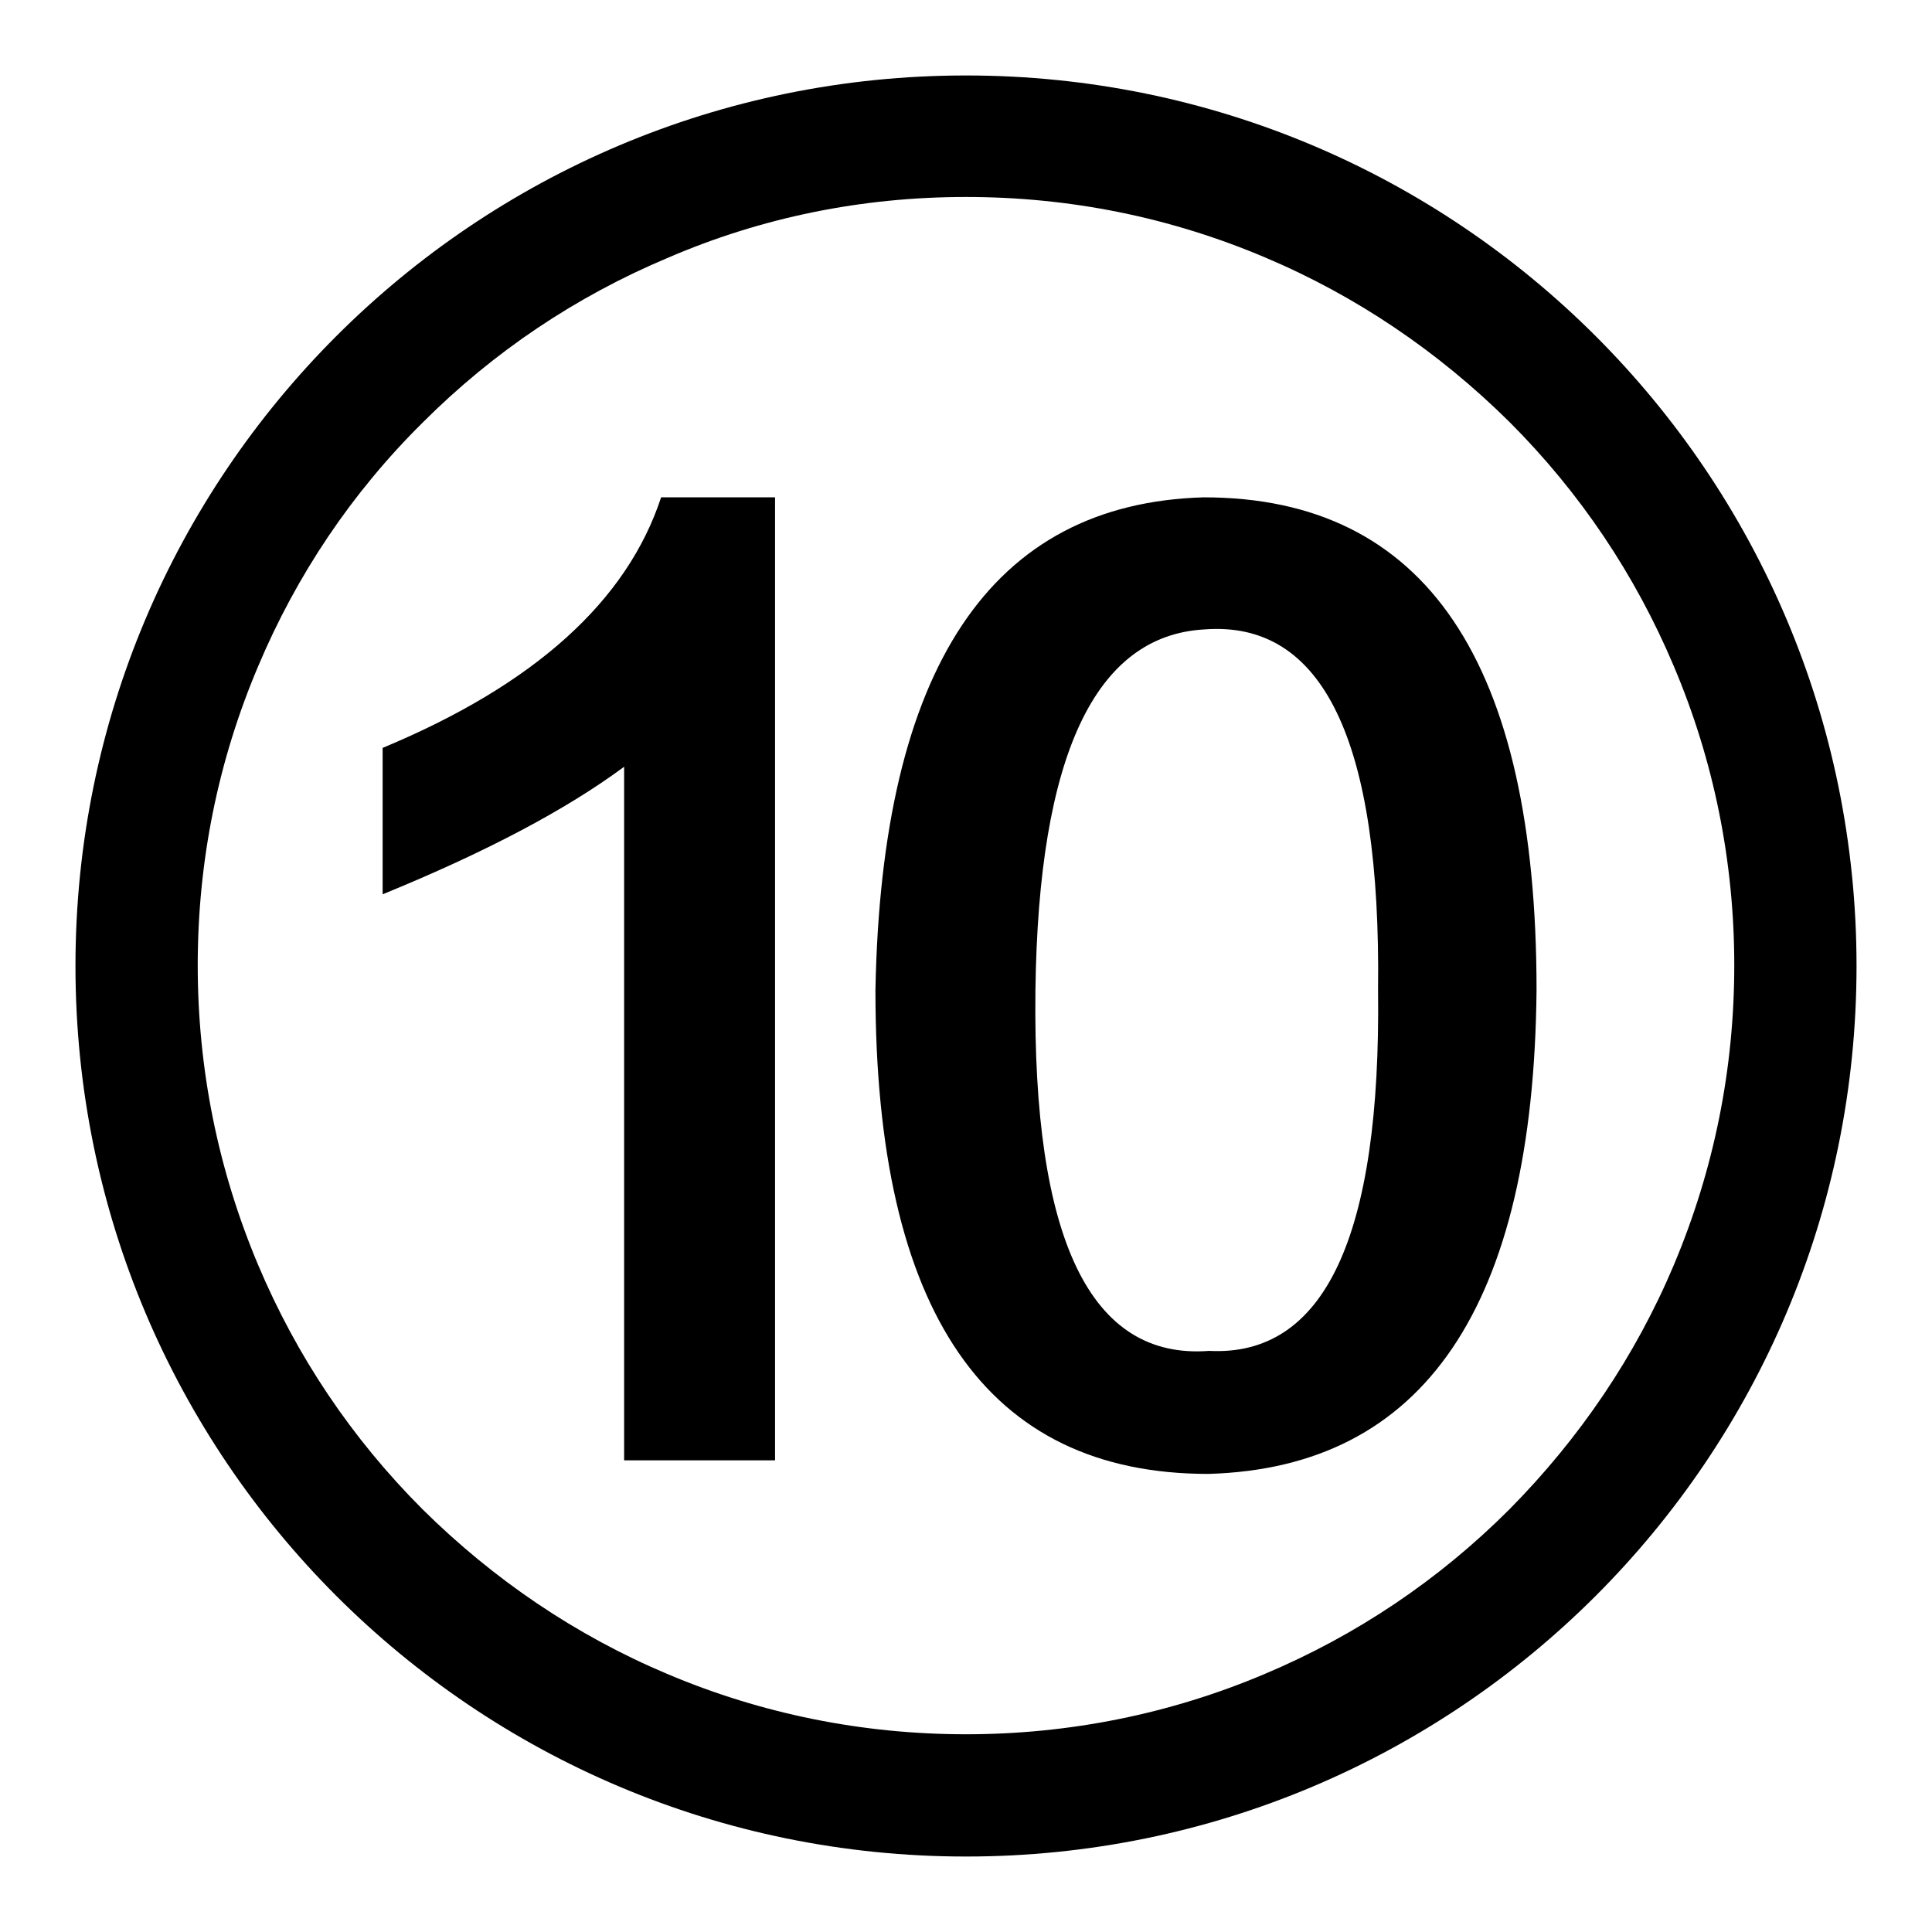 <?xml version="1.0" encoding="utf-8"?>
<!-- Svg Vector Icons : http://www.onlinewebfonts.com/icon -->
<!DOCTYPE svg PUBLIC "-//W3C//DTD SVG 1.1//EN" "http://www.w3.org/Graphics/SVG/1.1/DTD/svg11.dtd">
<svg version="1.1" xmlns="http://www.w3.org/2000/svg" xmlns:xlink="http://www.w3.org/1999/xlink" x="0px" y="0px" viewBox="0 0 256 256" enable-background="new 0 0 256 256" xml:space="preserve">
<g> <path fill="#000000" d="M128,26.1c13.8,0,27.1,2.7,39.6,8c12.1,5.1,23,12.5,32.4,21.8c9.4,9.4,16.7,20.3,21.8,32.4 c5.3,12.5,8,25.9,8,39.6c0,13.8-2.7,27.1-8,39.7c-5.1,12.1-12.5,23-21.8,32.4c-9.4,9.4-20.3,16.7-32.4,21.8 c-12.5,5.3-25.9,8-39.6,8s-27.1-2.7-39.6-8c-12.1-5.1-23-12.5-32.4-21.8c-9.4-9.4-16.7-20.3-21.8-32.4c-5.3-12.6-8-25.9-8-39.7 c0-13.8,2.7-27.1,8-39.6C39.3,76.2,46.6,65.3,56,56c9.4-9.4,20.3-16.7,32.4-21.8C100.9,28.8,114.2,26.1,128,26.1 M128,10 C62.8,10,10,62.8,10,128c0,65.2,52.8,118,118,118s118-52.8,118-118C246,62.8,193.2,10,128,10L128,10z M87.6,65.9h15.1v127.6h-20 c0-24.2,0-54.8,0-91.9c-7.7,5.7-18.3,11.3-32,16.9V99.1C70.9,90.7,83.1,79.6,87.6,65.9z M116,131.2c0.8-42.7,15.3-64.5,43.5-65.3 c29.4,0,44.1,21.8,44.1,65.3c-0.4,41.9-14.9,63.3-43.5,64.1C130.7,195.3,116,173.9,116,131.2z M137.2,131.2 c-0.4,33.1,7.3,49,23,47.8c15.3,0.8,22.8-15.1,22.4-47.8c0.4-33.1-7.3-49-23-47.8C145.1,84.2,137.6,100.1,137.2,131.2z"/></g>
</svg>